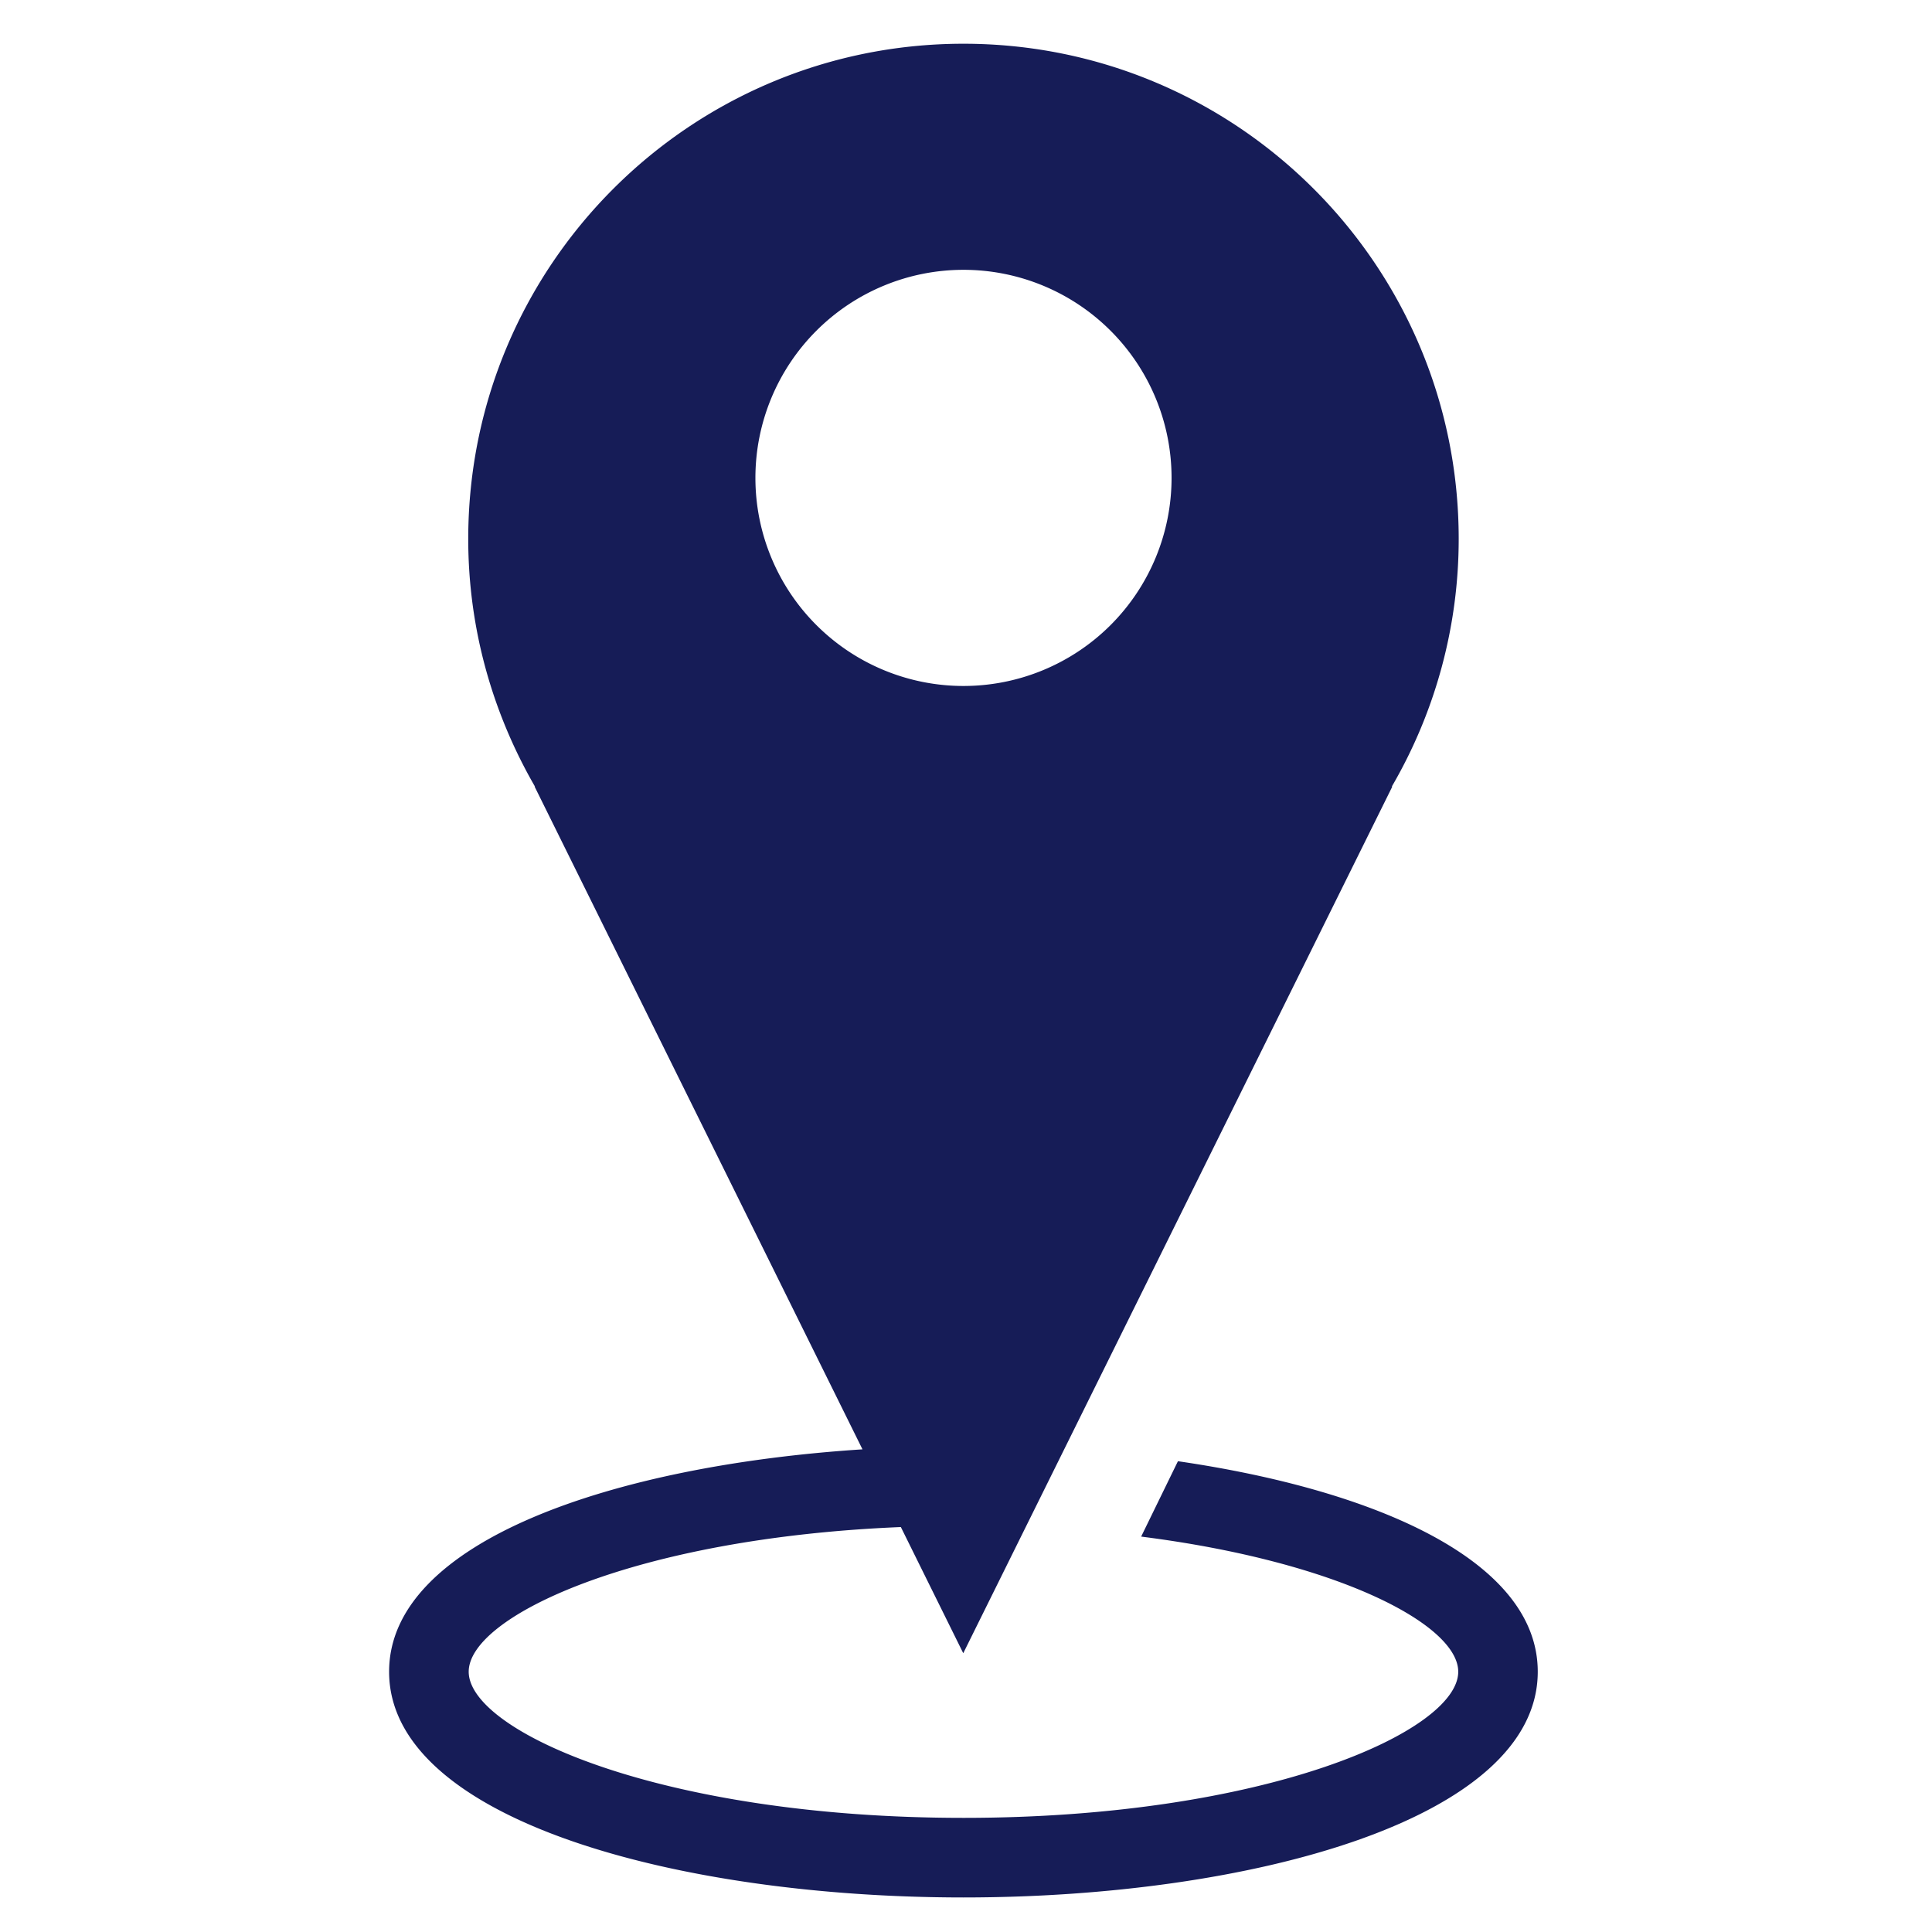 <svg xmlns="http://www.w3.org/2000/svg" width="50" height="50" viewBox="-10.07 -1.132 50 50"><path fill="#161C57" d="M20.415 36.684l-.952 1.951c5.115.648 8.206 2.285 8.206 3.497 0 1.542-4.989 3.782-12.806 3.782S2.06 43.674 2.06 42.132c0-1.433 4.308-3.462 11.184-3.744l1.615 3.265 11.104-22.429h-.013a12.727 12.727 0 0 0 1.731-6.408C27.682 5.738 21.941 0 14.865 0 7.788 0 2.048 5.738 2.048 12.815c0 2.336.637 4.521 1.726 6.408h-.009l8.486 17.154C5.813 36.793 0 38.752 0 42.132c0 3.835 7.477 5.842 14.863 5.842s14.864-2.007 14.864-5.842c.001-2.855-4.145-4.694-9.312-5.448zM9.48 11.237a5.385 5.385 0 1 1 10.77-.002 5.385 5.385 0 0 1-10.77.002z"/></svg>